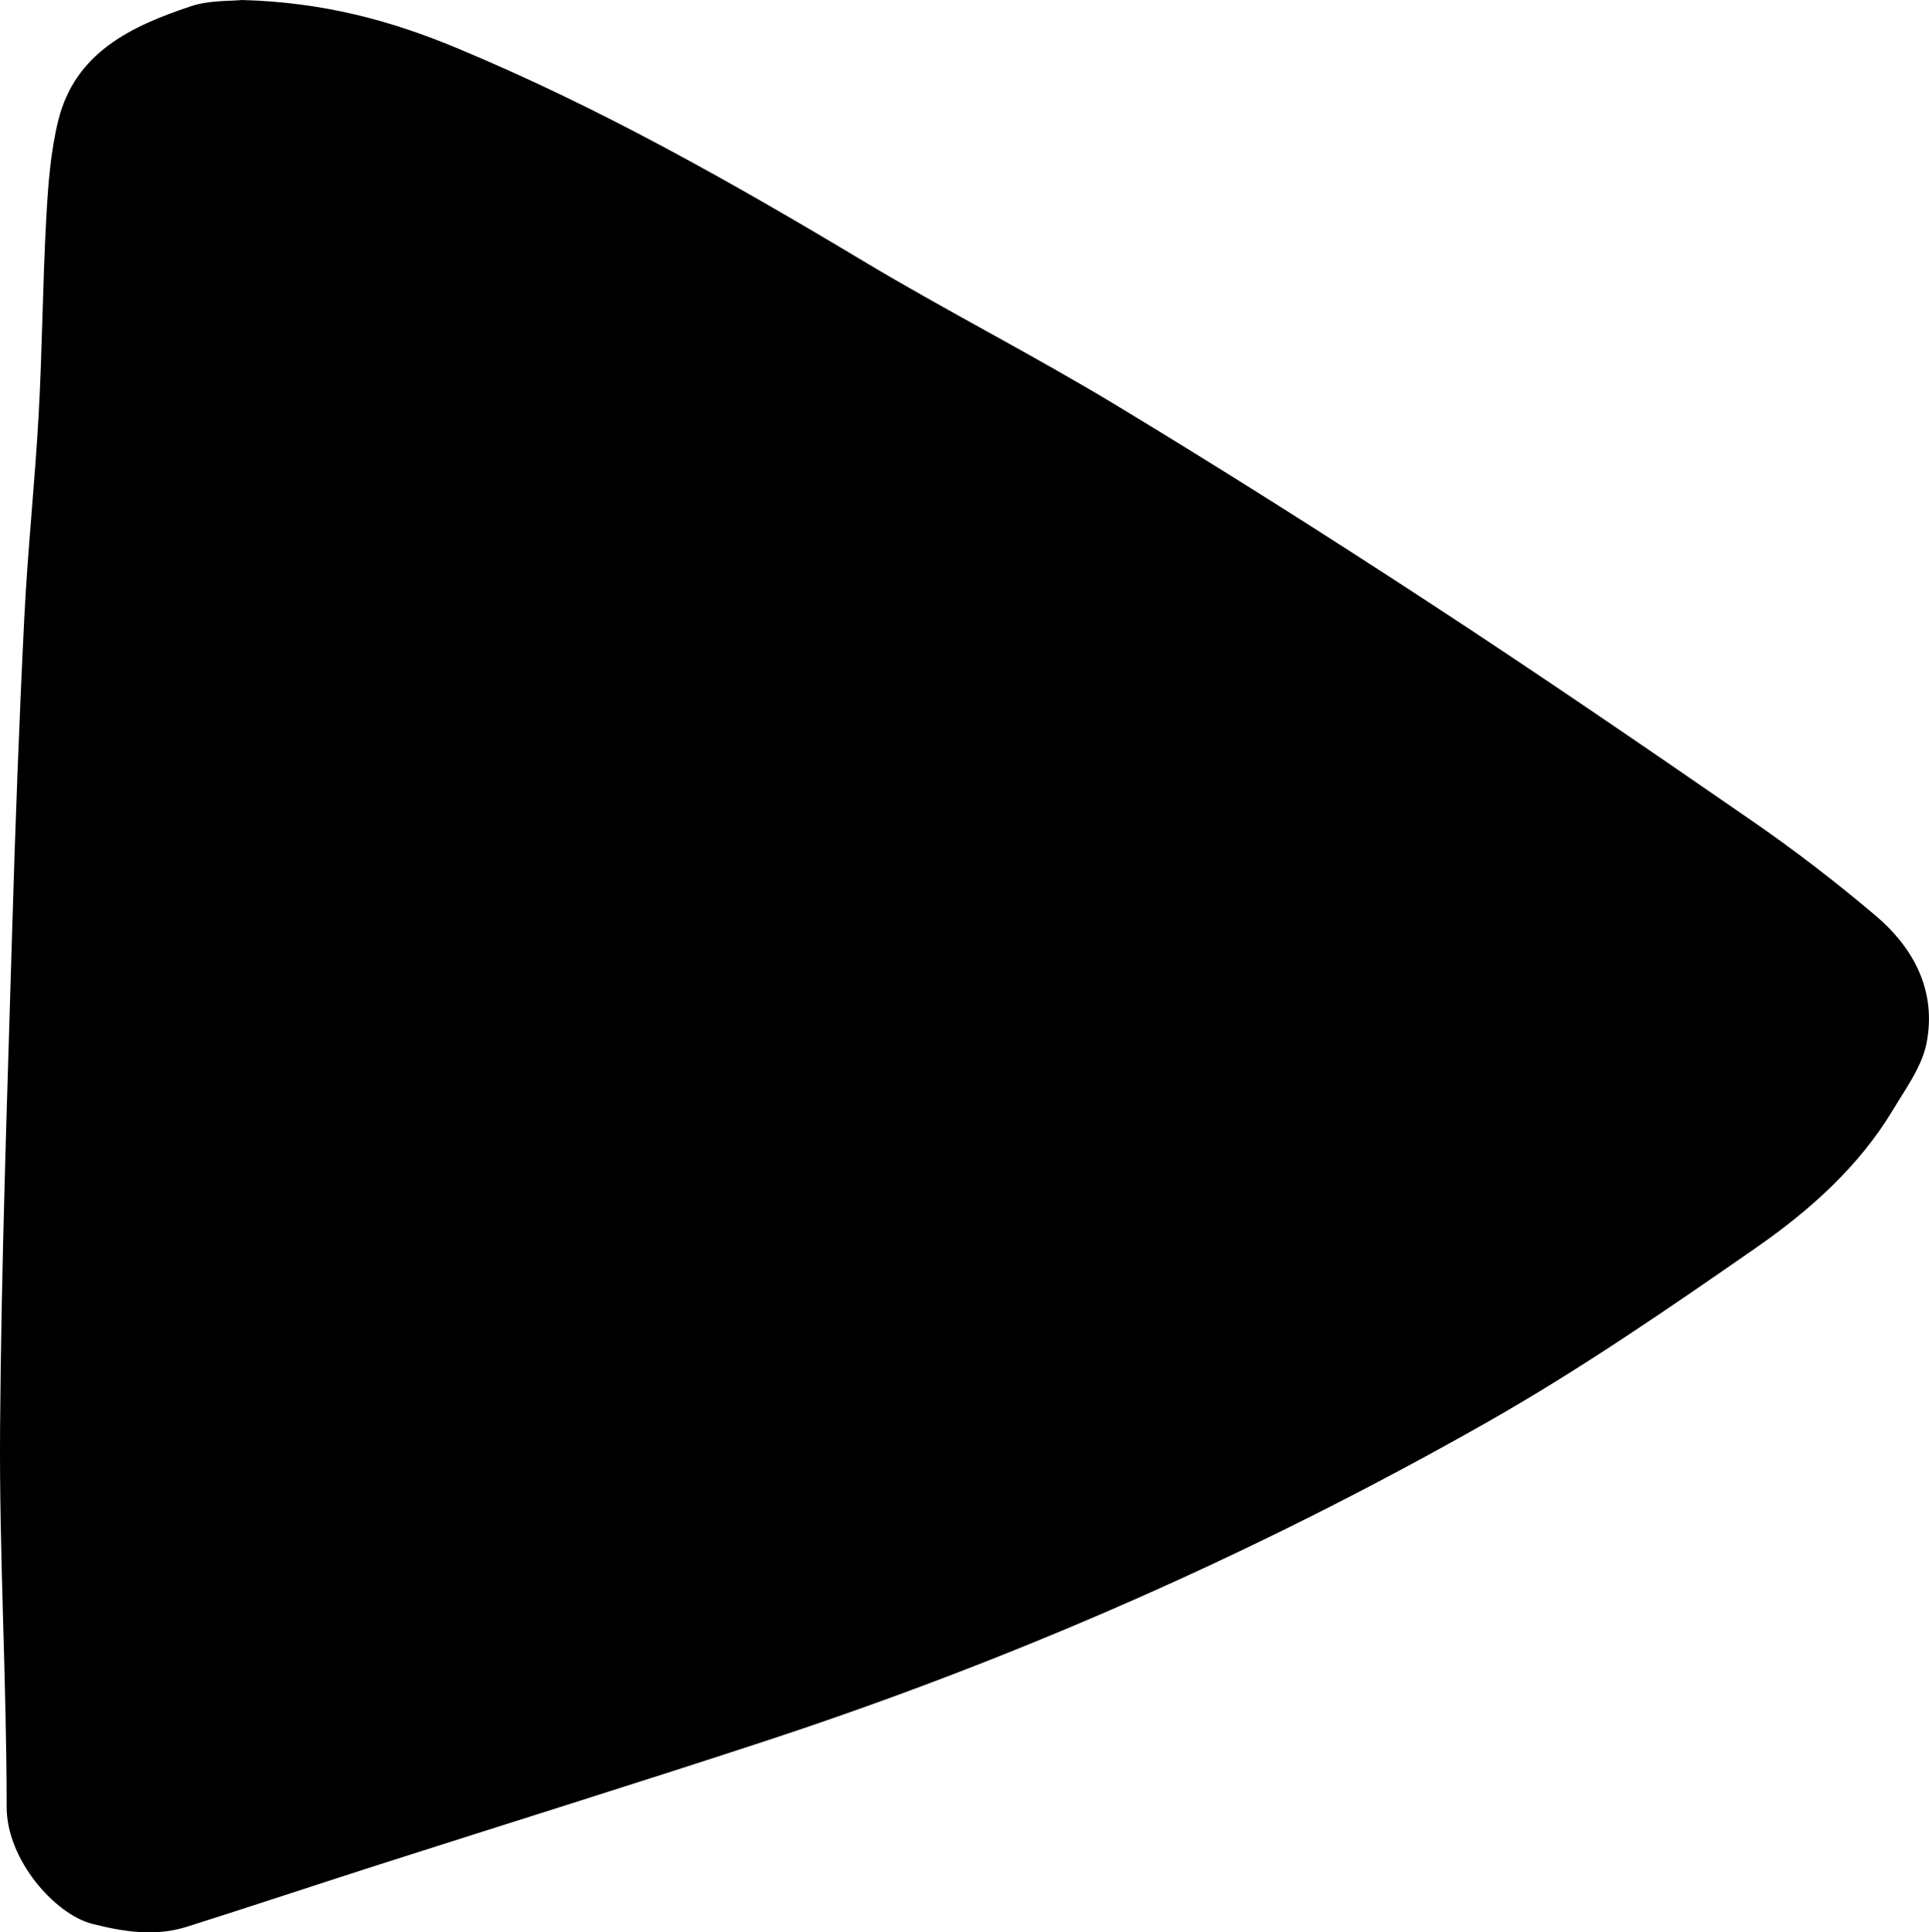 <?xml version="1.0" encoding="utf-8"?>
<!-- Generator: Adobe Illustrator 26.5.0, SVG Export Plug-In . SVG Version: 6.00 Build 0)  -->
<svg version="1.1" xmlns="http://www.w3.org/2000/svg" xmlns:xlink="http://www.w3.org/1999/xlink" x="0px" y="0px"
	 viewBox="46.1 45.87 257.8 258.26" style="enable-background:new 0 0 350 350;" xml:space="preserve"
	id="icon" fill="currentColor">

<g id="PLAY_x5F_03">
	<path d="M78.42,45.87c10.83,0.29,19.87,2.72,28.78,6.44c18.98,7.9,36.76,17.95,54.34,28.49
		c11.11,6.66,22.68,12.54,33.75,19.24c14.18,8.58,28.2,17.45,42.07,26.53c14.41,9.43,28.62,19.15,42.79,28.94
		c5.74,3.96,11.3,8.23,16.62,12.74c5.18,4.39,8.17,10.18,6.79,17.09c-0.63,3.12-2.76,6-4.46,8.84
		c-4.57,7.62-11.15,13.47-18.28,18.43c-11.74,8.16-23.57,16.3-35.99,23.35c-30.71,17.43-62.94,31.6-96.5,42.62
		c-17.11,5.62-34.31,10.97-51.46,16.46c-8.61,2.76-17.19,5.62-25.82,8.35c-4.21,1.33-8.42,0.67-12.6-0.39
		c-5.04-1.28-11.46-8.59-11.46-15.61c0-16.86-1-33.71-0.88-50.56c0.16-22.13,0.96-44.26,1.61-66.39
		c0.41-13.96,0.93-27.92,1.62-41.87c0.45-9.14,1.43-18.26,1.93-27.4c0.48-8.69,0.53-17.4,1.01-26.09
		c0.24-4.41,0.56-8.91,1.62-13.17c2.26-9.04,9.76-12.55,17.64-15.18C74.06,45.87,76.91,46.04,78.42,45.87z"/>
</g>

</svg>

